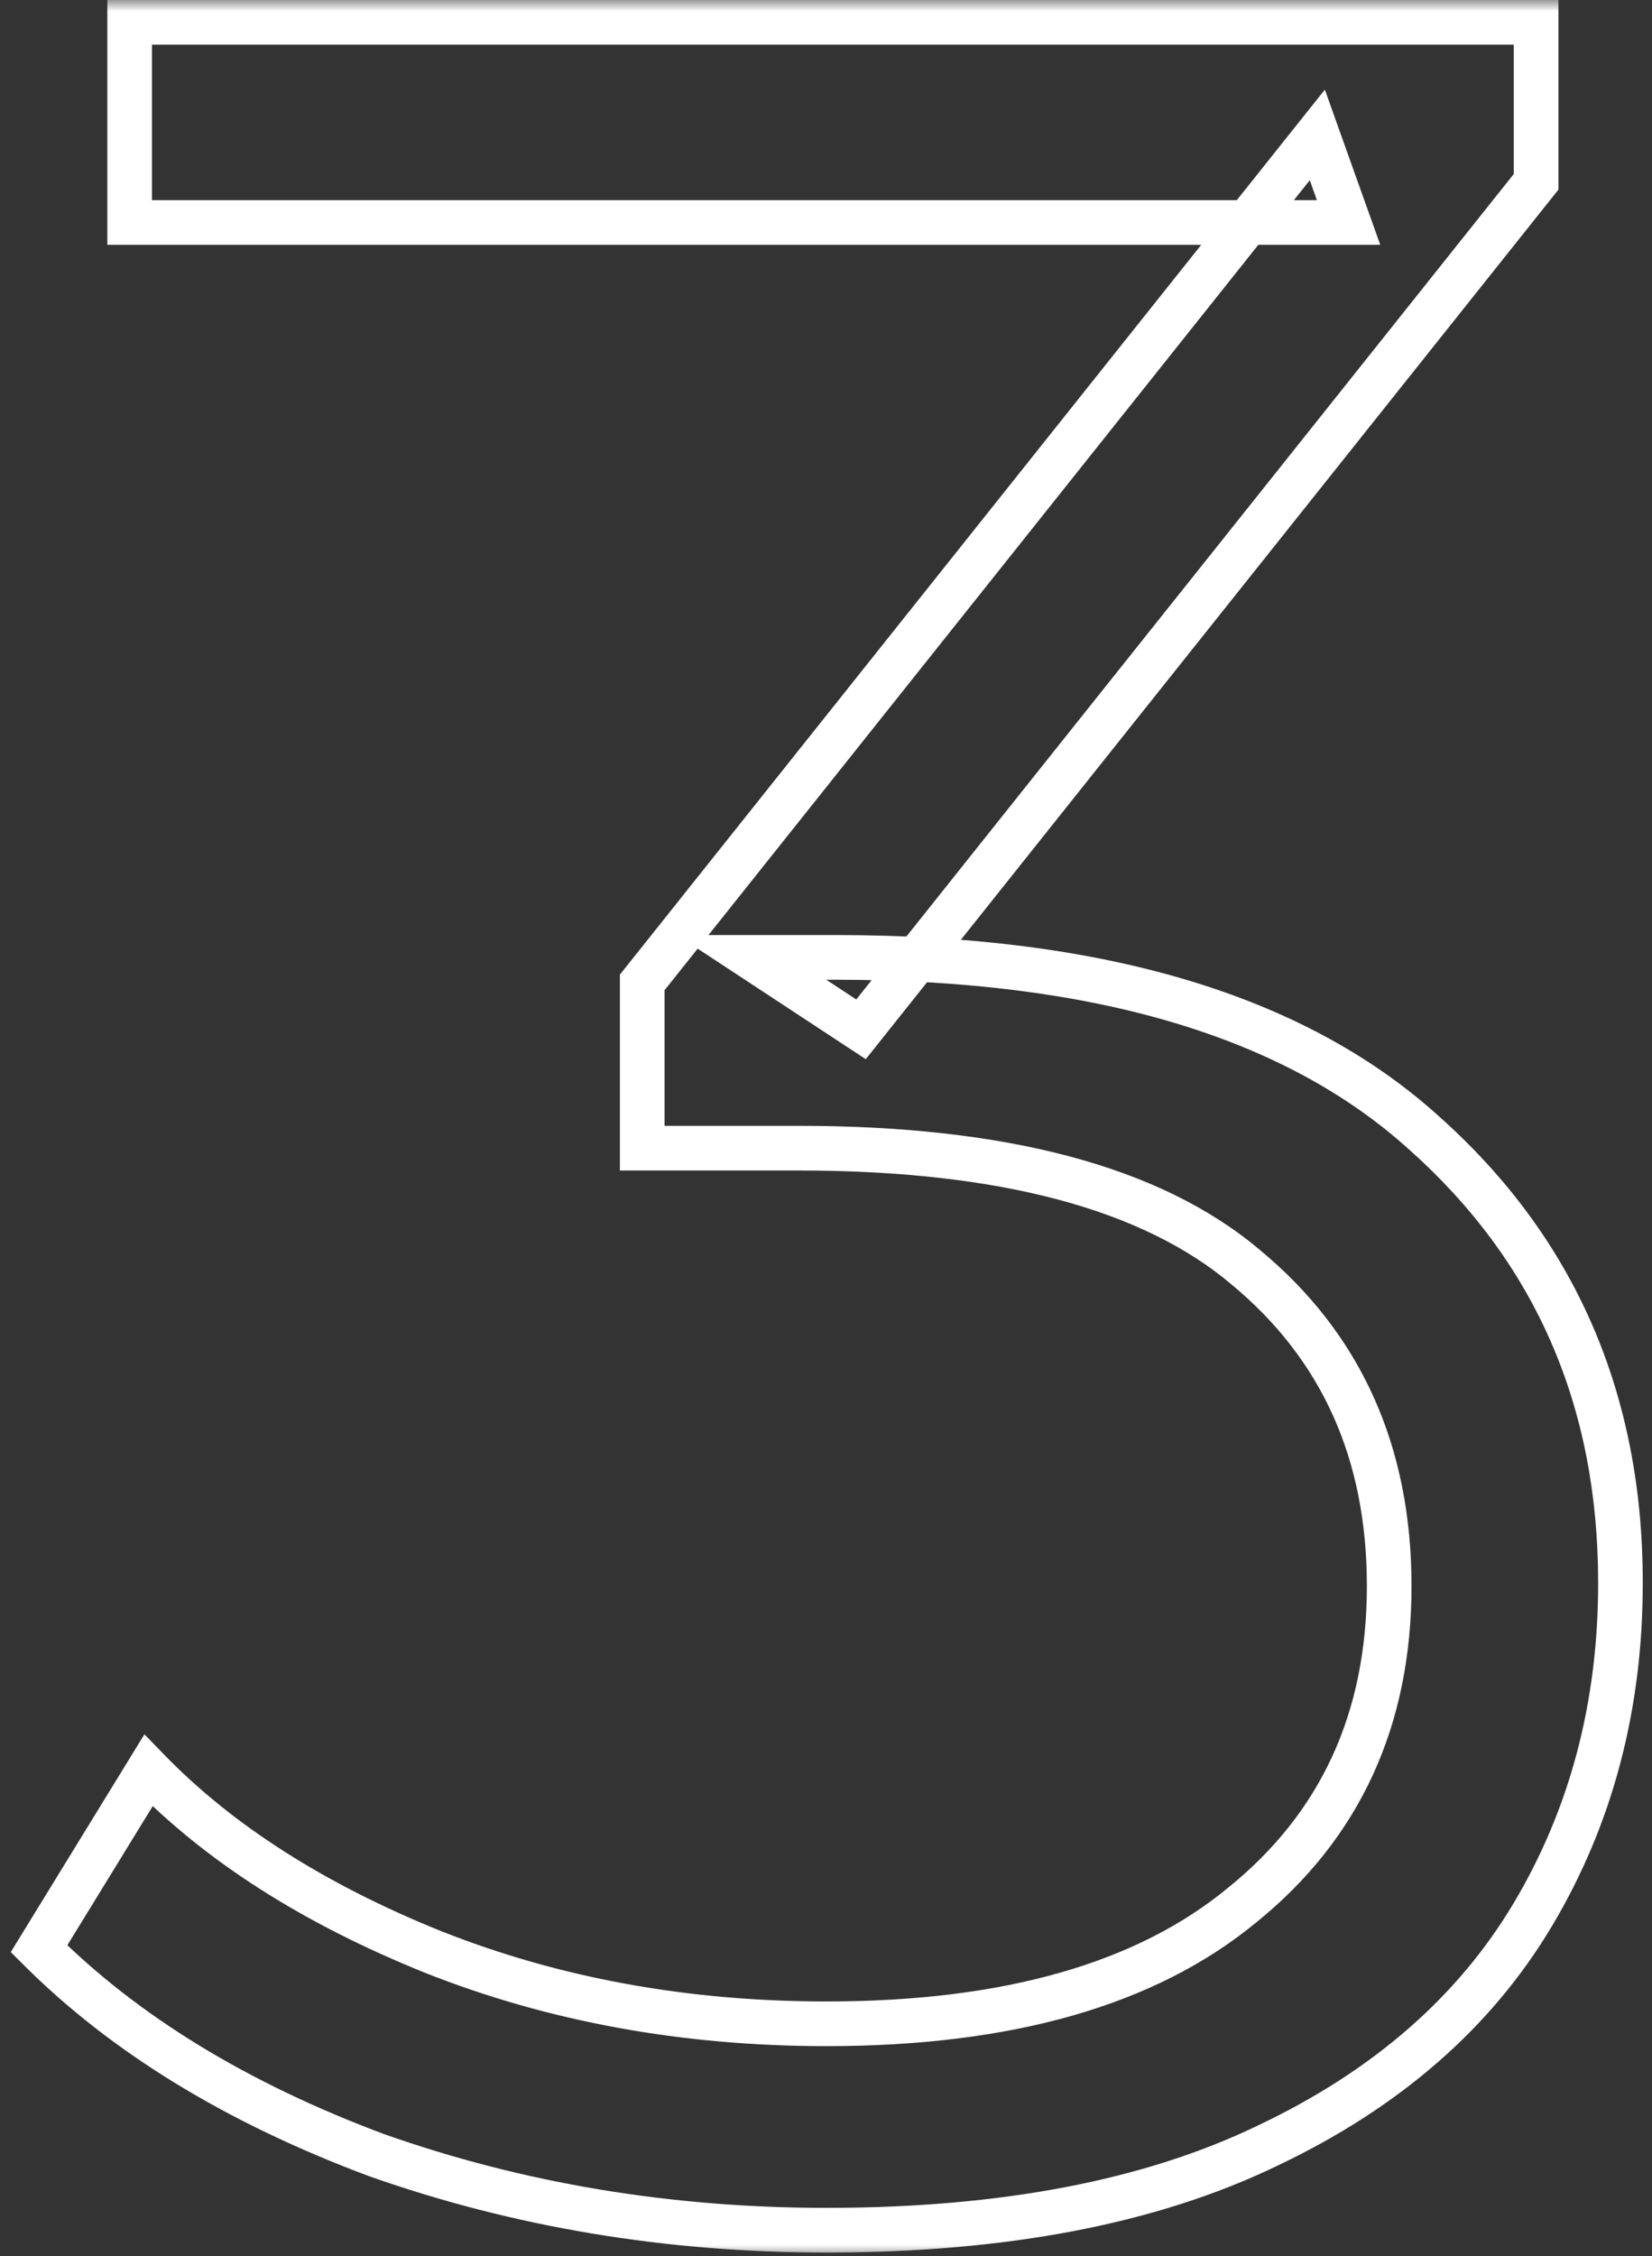 <svg width="74" height="101" viewBox="0 0 74 101" fill="none" xmlns="http://www.w3.org/2000/svg">
<rect x="0" y="0" width="74" height="101" fill="#333333" stroke="none"/>
<mask id="path-1-outside-1_387_6210" maskUnits="userSpaceOnUse" x="0" y="0" width="74" height="101" fill="black">
<rect fill="white" width="74" height="101"/>
<path d="M37.028 99.84C29.935 99.84 23.215 98.72 16.868 96.48C10.615 94.147 5.575 91.067 1.748 87.24L6.648 79.26C9.822 82.527 14.068 85.233 19.388 87.38C24.802 89.527 30.682 90.6 37.028 90.6C45.148 90.6 51.355 88.827 55.648 85.28C60.035 81.733 62.228 76.973 62.228 71C62.228 65.027 60.082 60.267 55.788 56.72C51.588 53.173 44.915 51.4 35.768 51.4H28.768V43.98L59.008 6.04L60.408 9.96H5.808V1H68.808V8.14L38.568 46.08L33.668 42.86H37.448C49.208 42.86 57.982 45.473 63.768 50.7C69.648 55.927 72.588 62.647 72.588 70.86C72.588 76.367 71.282 81.313 68.668 85.7C66.055 90.087 62.088 93.54 56.768 96.06C51.542 98.58 44.962 99.84 37.028 99.84Z"/>
</mask>
<path d="M16.868 96.48L16.519 97.417L16.527 97.42L16.535 97.423L16.868 96.48ZM1.748 87.24L0.896 86.717L0.483 87.389L1.041 87.947L1.748 87.24ZM6.648 79.26L7.366 78.563L6.469 77.641L5.796 78.737L6.648 79.26ZM19.388 87.38L19.014 88.307L19.02 88.31L19.388 87.38ZM55.648 85.28L55.02 84.502L55.011 84.509L55.648 85.28ZM55.788 56.72L55.143 57.484L55.151 57.491L55.788 56.72ZM28.768 51.4H27.768V52.4H28.768V51.4ZM28.768 43.98L27.986 43.357L27.768 43.63V43.98H28.768ZM59.008 6.04L59.95 5.704L59.346 4.012L58.226 5.417L59.008 6.04ZM60.408 9.96V10.96H61.827L61.35 9.624L60.408 9.96ZM5.808 9.96H4.808V10.96H5.808V9.96ZM5.808 1V-7.62939e-06H4.808V1H5.808ZM68.808 1H69.808V-7.62939e-06H68.808V1ZM68.808 8.14L69.59 8.763L69.808 8.49V8.14H68.808ZM38.568 46.08L38.019 46.916L38.782 47.417L39.35 46.703L38.568 46.08ZM33.668 42.86V41.86H30.326L33.119 43.696L33.668 42.86ZM63.768 50.7L63.098 51.442L63.104 51.447L63.768 50.7ZM68.668 85.7L67.809 85.188L68.668 85.7ZM56.768 96.06L56.34 95.156L56.334 95.159L56.768 96.06ZM37.028 98.84C30.042 98.84 23.435 97.737 17.201 95.537L16.535 97.423C22.995 99.703 29.828 100.84 37.028 100.84V98.84ZM17.218 95.543C11.068 93.249 6.16 90.237 2.455 86.533L1.041 87.947C4.99 91.896 10.162 95.045 16.519 97.417L17.218 95.543ZM2.6 87.763L7.5 79.783L5.796 78.737L0.896 86.717L2.6 87.763ZM5.931 79.957C9.223 83.346 13.597 86.122 19.014 88.307L19.762 86.453C14.539 84.345 10.42 81.708 7.366 78.563L5.931 79.957ZM19.02 88.31C24.561 90.507 30.567 91.6 37.028 91.6V89.6C30.796 89.6 25.043 88.546 19.757 86.45L19.02 88.31ZM37.028 91.6C45.277 91.6 51.746 89.8 56.285 86.051L55.011 84.509C50.964 87.853 45.019 89.6 37.028 89.6V91.6ZM56.277 86.058C60.914 82.309 63.228 77.255 63.228 71H61.228C61.228 76.692 59.156 81.158 55.02 84.502L56.277 86.058ZM63.228 71C63.228 64.753 60.967 59.701 56.425 55.949L55.151 57.491C59.196 60.832 61.228 65.3 61.228 71H63.228ZM56.434 55.956C51.967 52.184 45.006 50.4 35.768 50.4V52.4C44.824 52.4 51.21 54.163 55.143 57.484L56.434 55.956ZM35.768 50.4H28.768V52.4H35.768V50.4ZM29.768 51.4V43.98H27.768V51.4H29.768ZM29.55 44.603L59.79 6.663L58.226 5.417L27.986 43.357L29.55 44.603ZM58.066 6.376L59.467 10.296L61.35 9.624L59.95 5.704L58.066 6.376ZM60.408 8.96H5.808V10.96H60.408V8.96ZM6.808 9.96V1H4.808V9.96H6.808ZM5.808 2H68.808V-7.62939e-06H5.808V2ZM67.808 1V8.14H69.808V1H67.808ZM68.026 7.517L37.786 45.457L39.35 46.703L69.59 8.763L68.026 7.517ZM39.117 45.244L34.218 42.024L33.119 43.696L38.019 46.916L39.117 45.244ZM33.668 43.86H37.448V41.86H33.668V43.86ZM37.448 43.86C49.083 43.86 57.569 46.448 63.098 51.442L64.439 49.958C58.394 44.498 49.334 41.86 37.448 41.86V43.86ZM63.104 51.447C68.76 56.475 71.588 62.918 71.588 70.86H73.588C73.588 62.375 70.537 55.378 64.433 49.953L63.104 51.447ZM71.588 70.86C71.588 76.201 70.323 80.968 67.809 85.188L69.527 86.212C72.24 81.658 73.588 76.532 73.588 70.86H71.588ZM67.809 85.188C65.312 89.379 61.509 92.708 56.34 95.156L57.196 96.964C62.668 94.372 66.798 90.794 69.527 86.212L67.809 85.188ZM56.334 95.159C51.283 97.594 44.863 98.84 37.028 98.84V100.84C45.06 100.84 51.8 99.566 57.203 96.961L56.334 95.159Z" fill="white" mask="url(#path-1-outside-1_387_6210)"/>
</svg>

